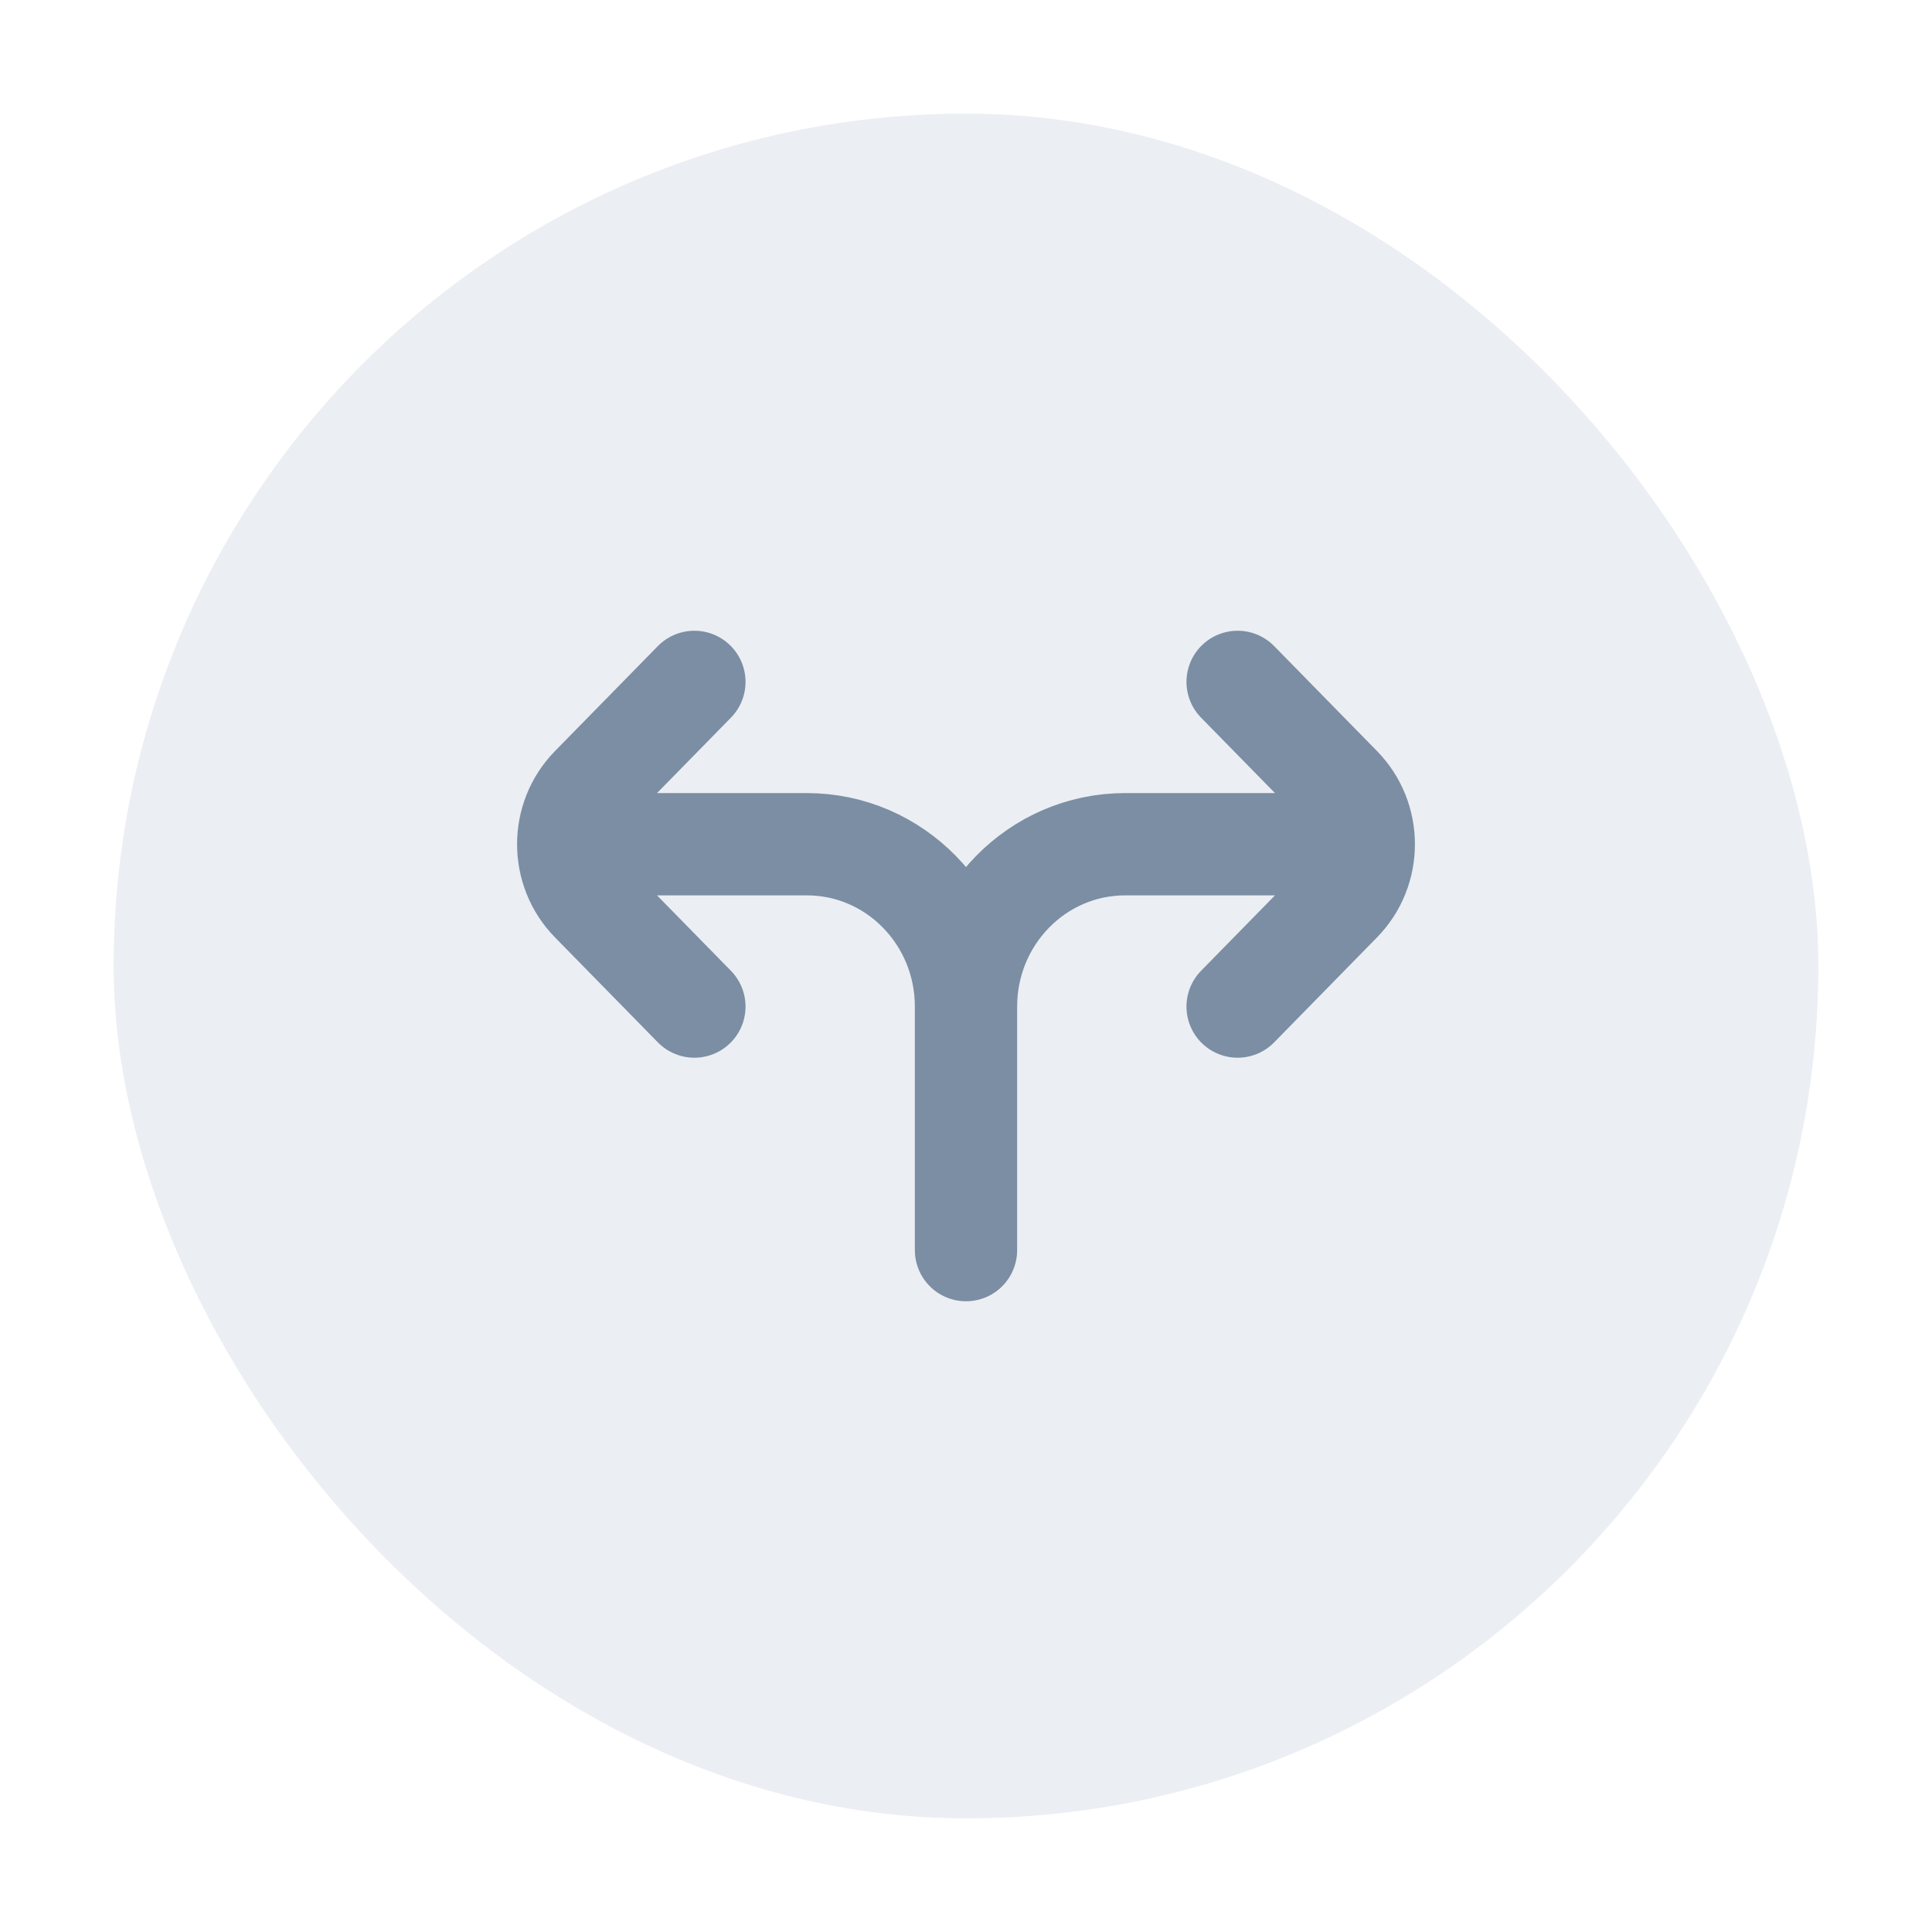 <svg width="34" height="34" viewBox="0 0 34 34" fill="none" xmlns="http://www.w3.org/2000/svg">
<rect x="2" y="2" width="30" height="30" rx="15" fill="#D9DFE8" fill-opacity="0.5"/>
<path d="M21.78 12L23.59 13.847C24.137 14.405 24.137 15.309 23.59 15.867L21.78 17.714M23.18 14.857L19.8 14.857C18.254 14.857 17 16.136 17 17.714M17 17.714V22M17 17.714C17 16.136 15.746 14.857 14.2 14.857L10.82 14.857M12.22 12L10.41 13.847C9.863 14.405 9.863 15.309 10.41 15.867L12.22 17.714" stroke="#7B8EA3" stroke-width="1.8" stroke-linecap="round"/>
</svg>
